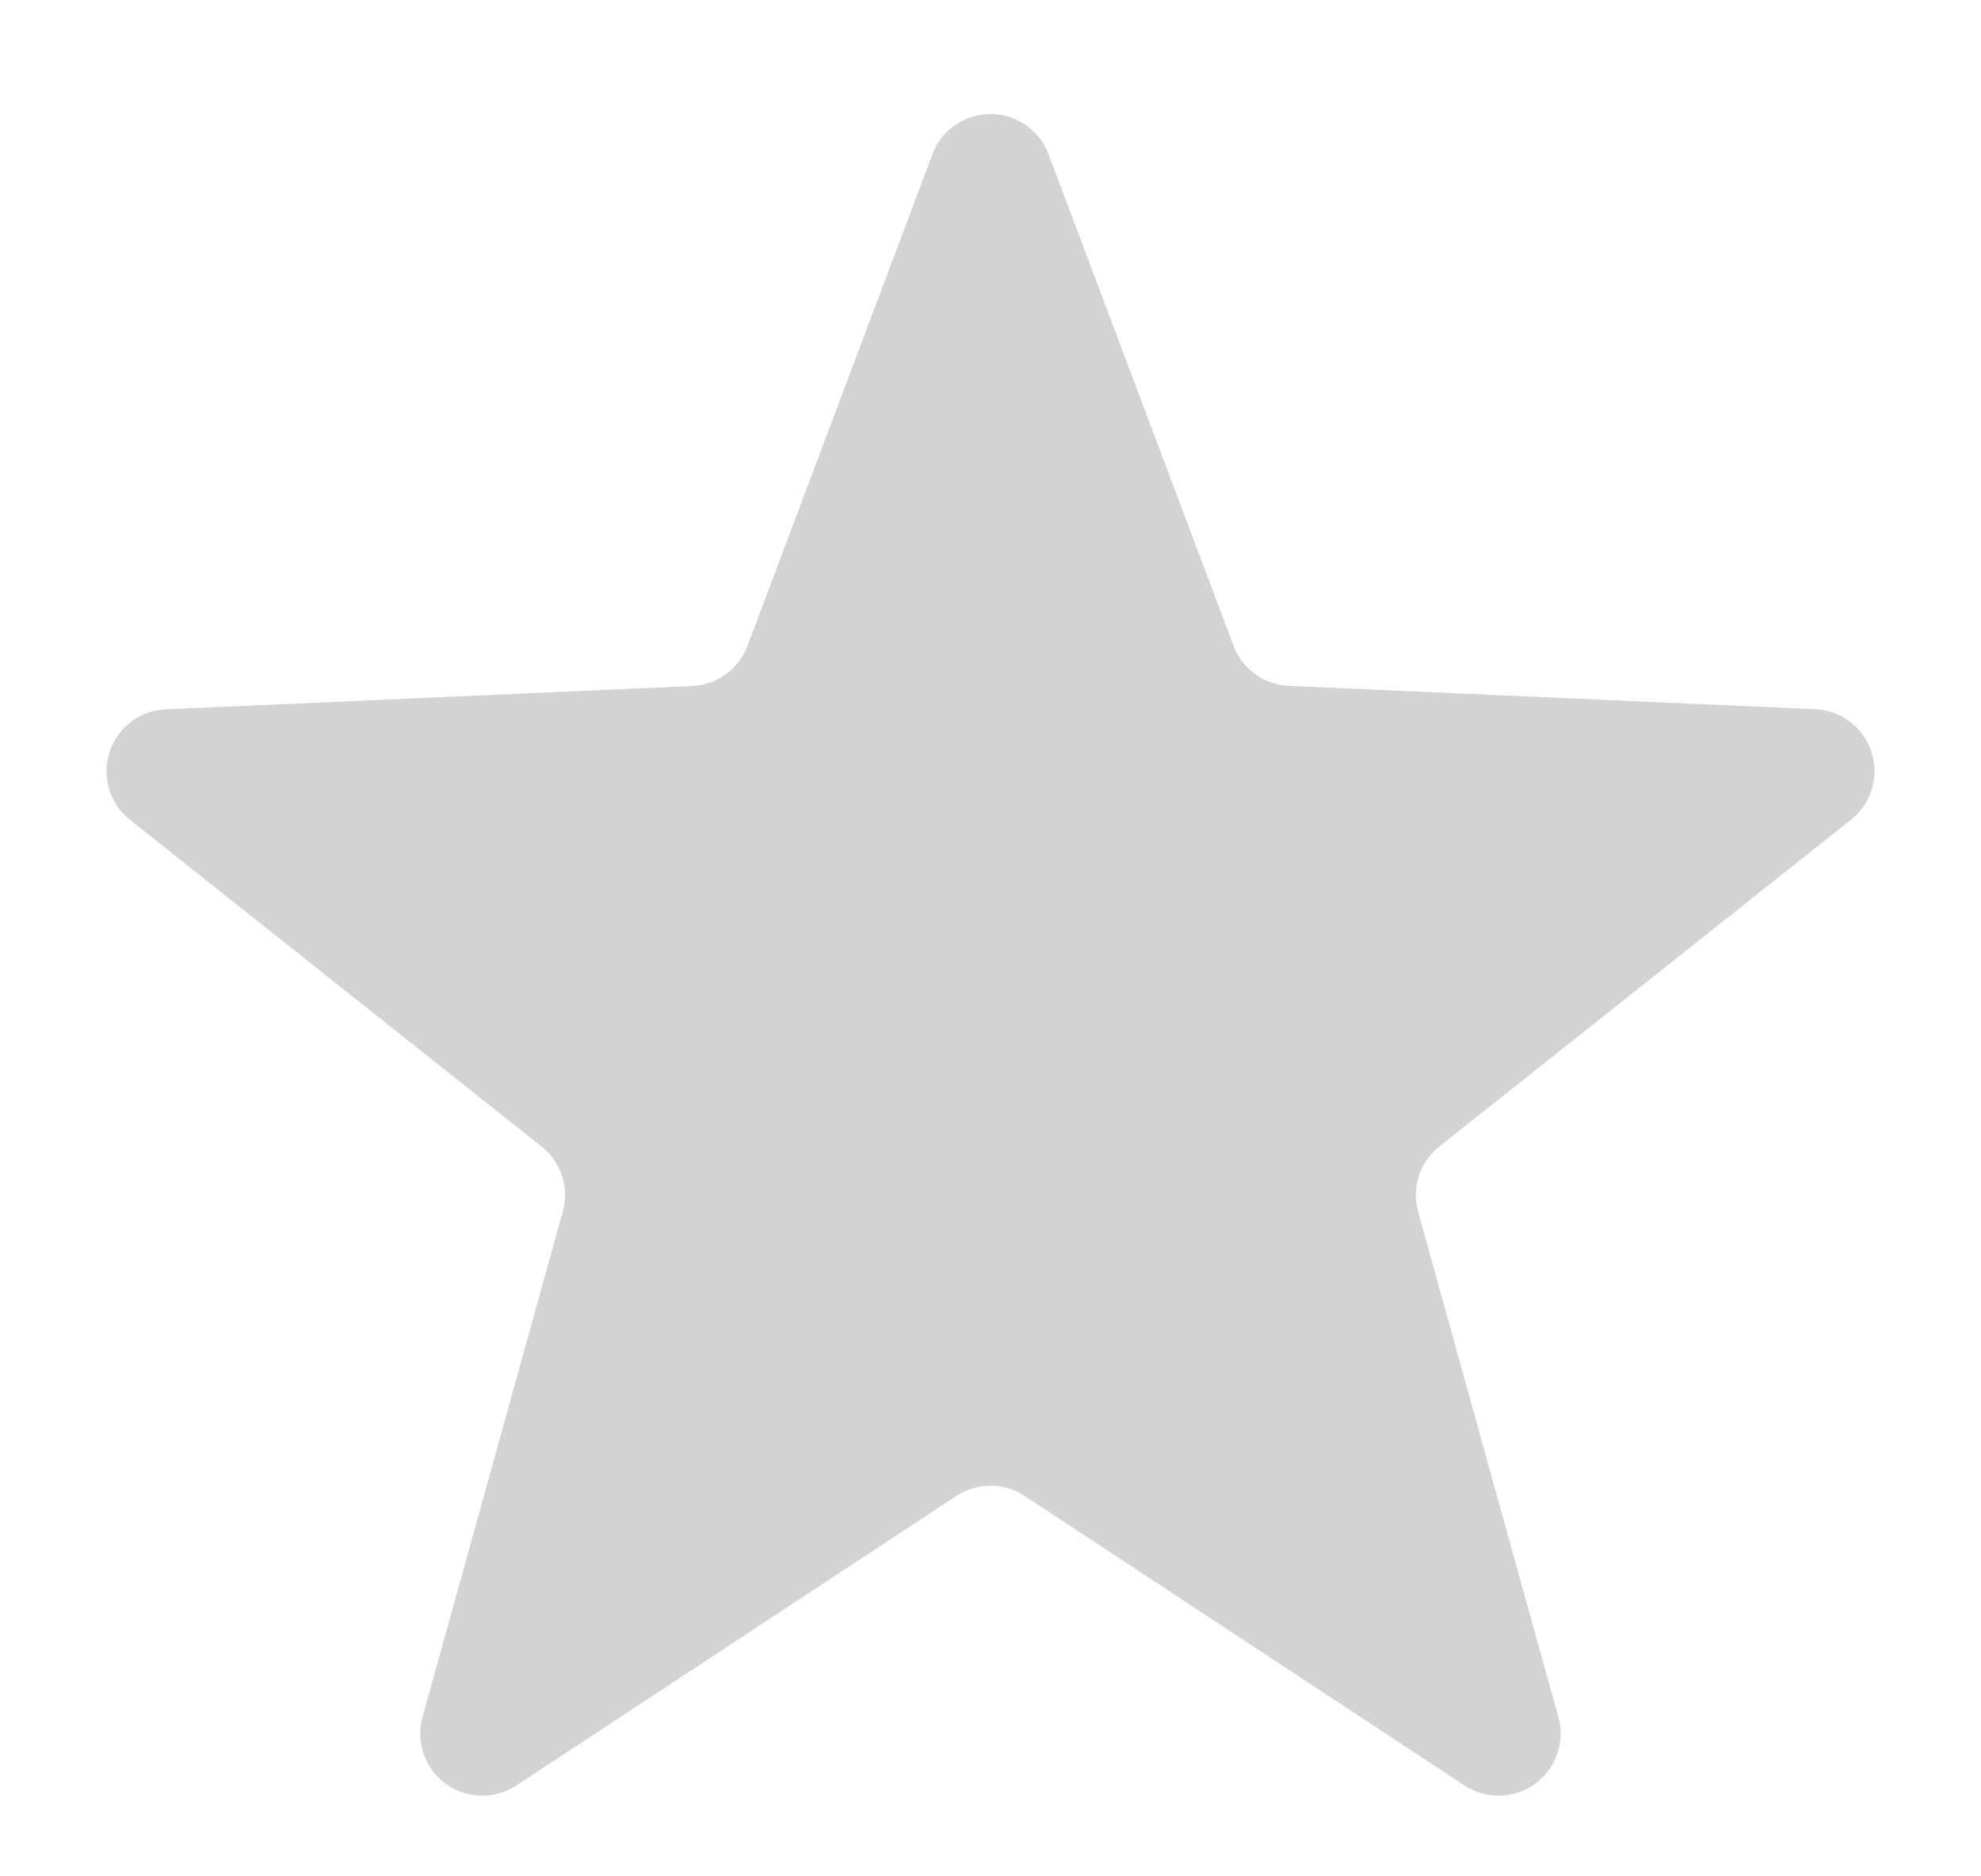 <svg xmlns="http://www.w3.org/2000/svg" width="15.974" height="15.133" viewBox="0 0 15.974 15.133"><path d="M7.519,1.244a.5.5,0,0,1,.936,0L9.947,5.209a.5.5,0,0,0,.446.323l4.244.188a.5.5,0,0,1,.289.891L11.606,9.247a.5.5,0,0,0-.171.525l1.131,4.077a.5.5,0,0,1-.757.551L8.262,12.065a.5.5,0,0,0-.55,0L4.164,14.4a.5.5,0,0,1-.757-.551L4.538,9.772a.5.5,0,0,0-.171-.525L1.048,6.612a.5.5,0,0,1,.289-.891l4.244-.188a.5.5,0,0,0,.446-.323Z" fill="#d3d3d3"/></svg>
